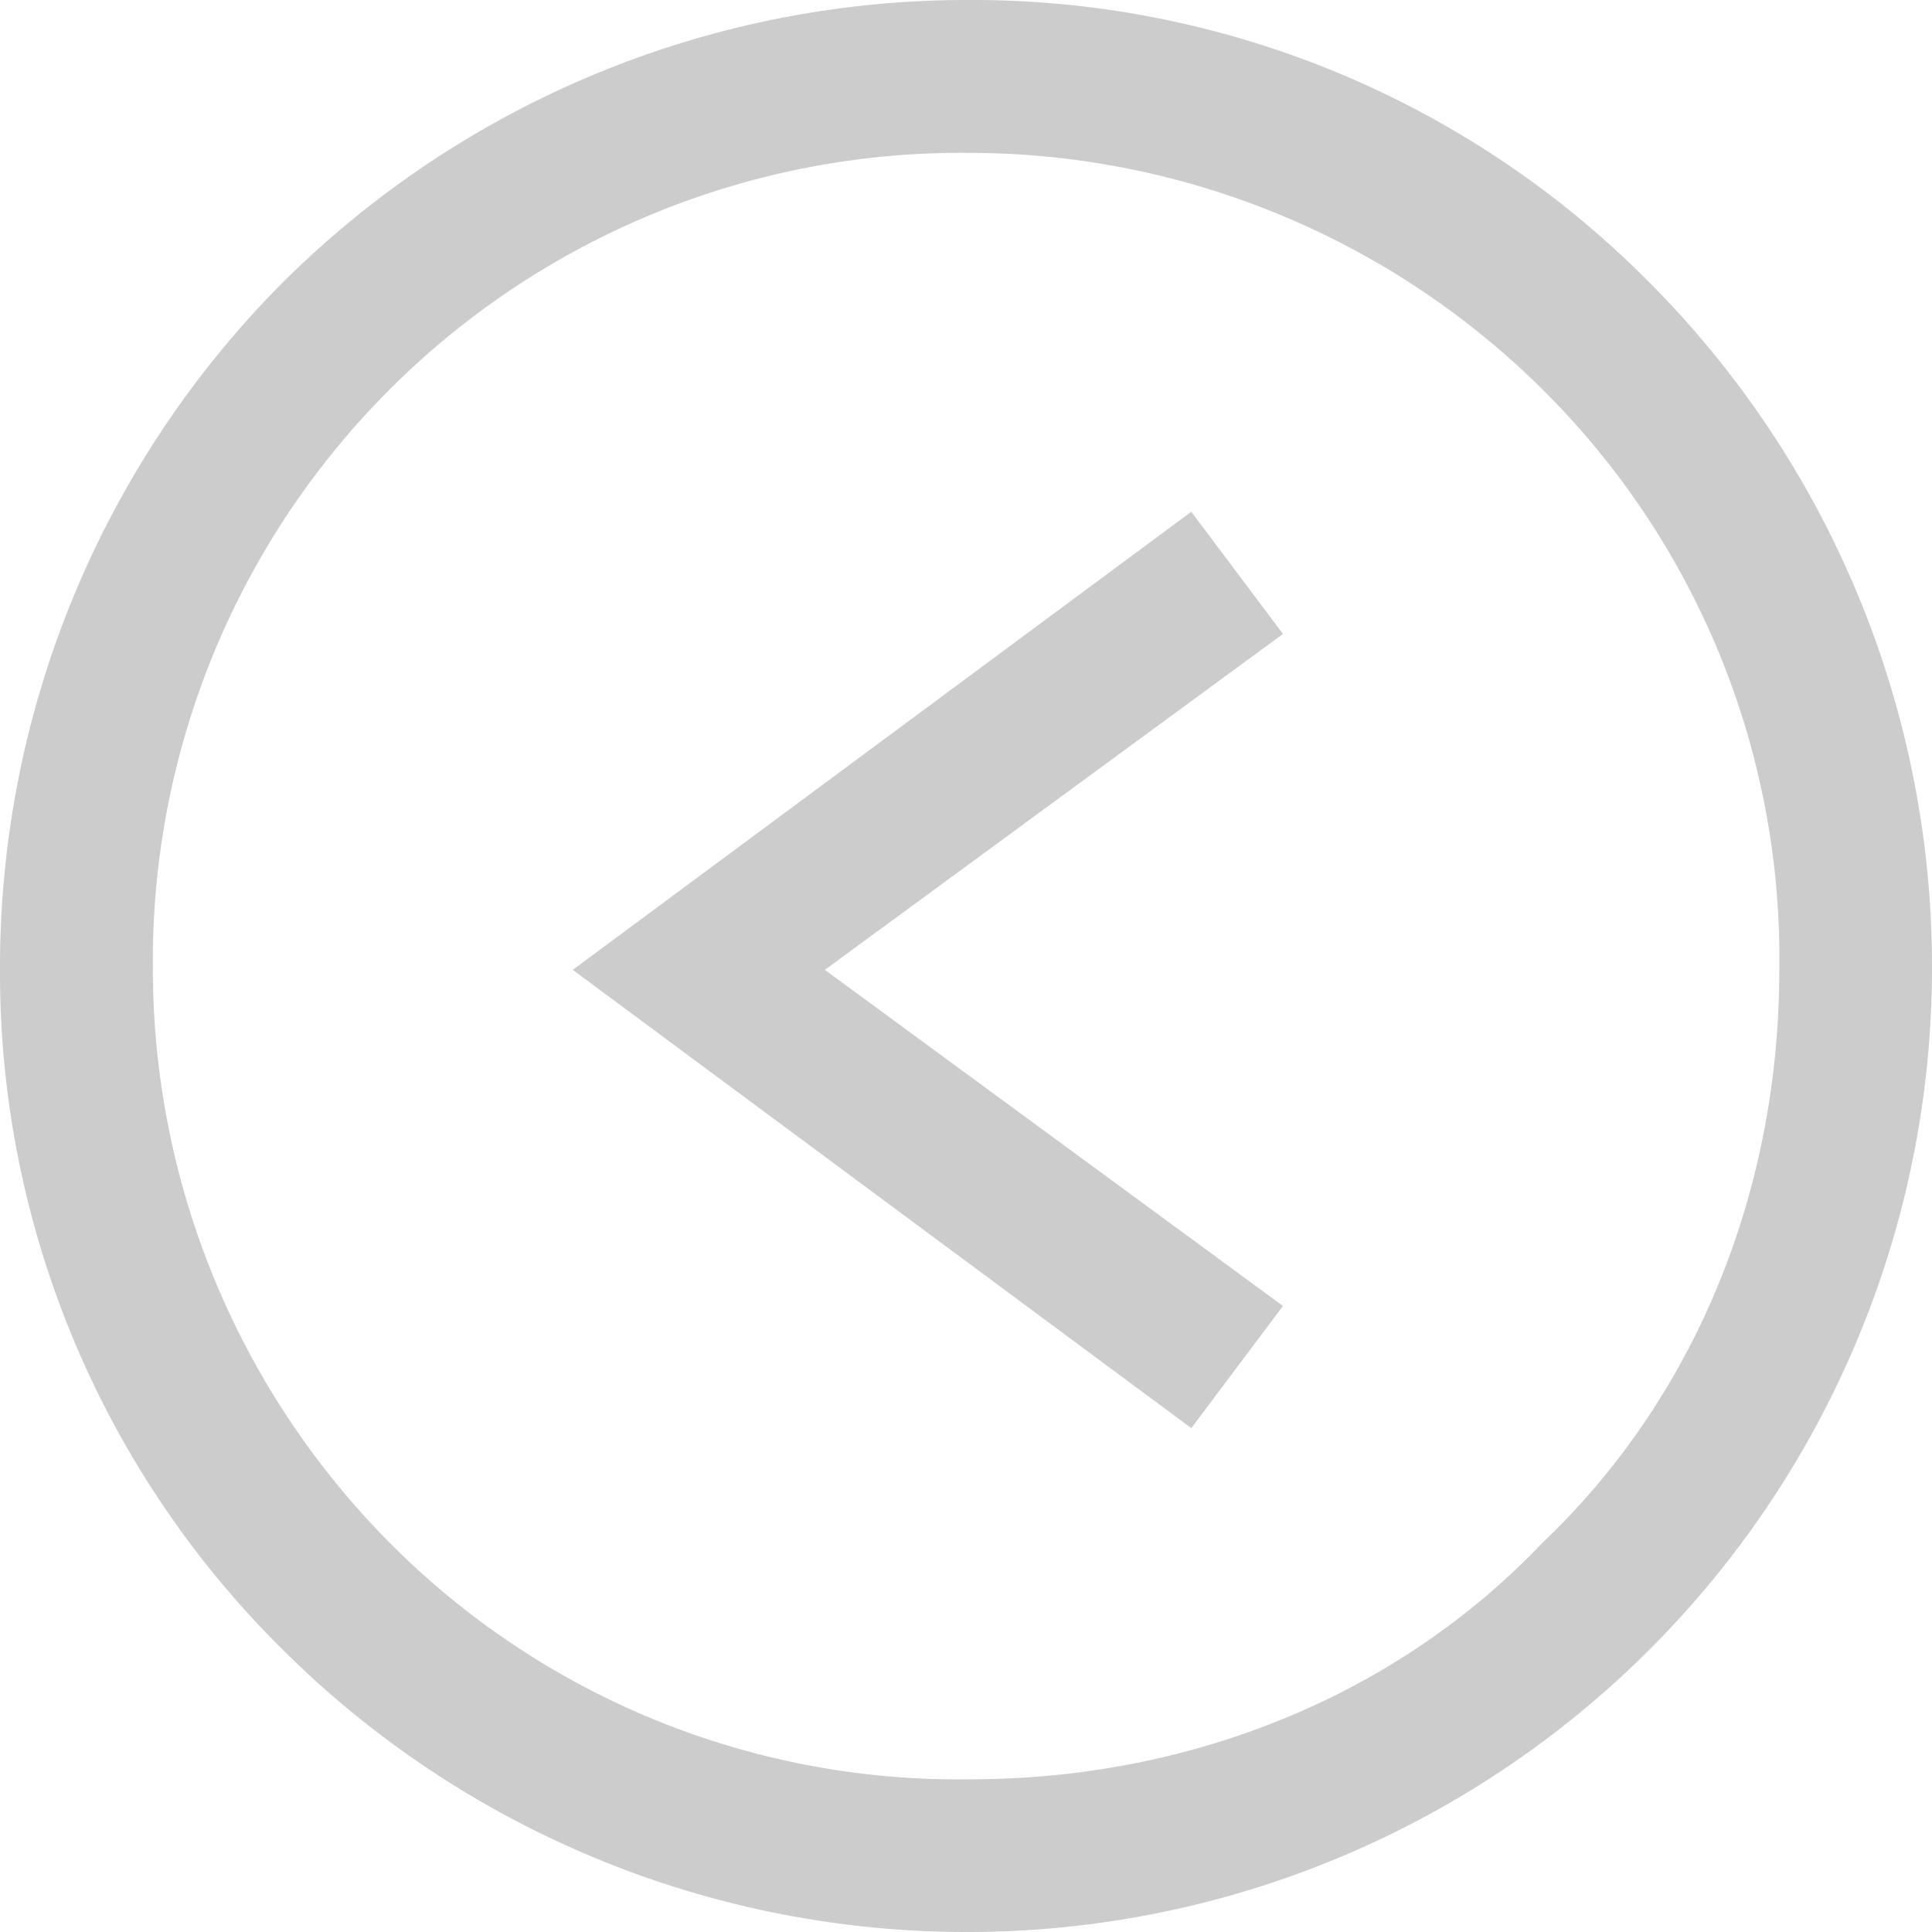 <?xml version="1.0" encoding="UTF-8"?> <svg xmlns="http://www.w3.org/2000/svg" id="Layer_1" data-name="Layer 1" viewBox="0 0 112.73 112.73"> <defs> <style>.cls-1{fill:#ccc;}</style> </defs> <path class="cls-1" d="M2887.92,2985.74,2851.83,2959l36.09-26.73,5.35,7.13-26.73,19.6,26.73,19.61ZM2875,2911.33a47.16,47.16,0,0,0-47.67,47.67,47.52,47.52,0,0,0,13.81,33.42,46.72,46.72,0,0,0,33.86,13.81c12.92,0,24.95-4.9,33.42-13.81,8.91-8.47,13.81-20.5,13.81-33.42a46.72,46.72,0,0,0-13.81-33.86,47.52,47.52,0,0,0-33.42-13.81Zm-40.1,7.57a56.58,56.58,0,0,1,40.1-16.49,55.53,55.53,0,0,1,39.66,16.49,56.57,56.57,0,0,1,16.48,40.1,56.27,56.27,0,0,1-56.14,56.14,56.57,56.57,0,0,1-40.1-16.48,55.53,55.53,0,0,1-16.49-39.66,56.58,56.58,0,0,1,16.49-40.1Z" transform="translate(-2818.41 -2902.41)"></path> </svg> 